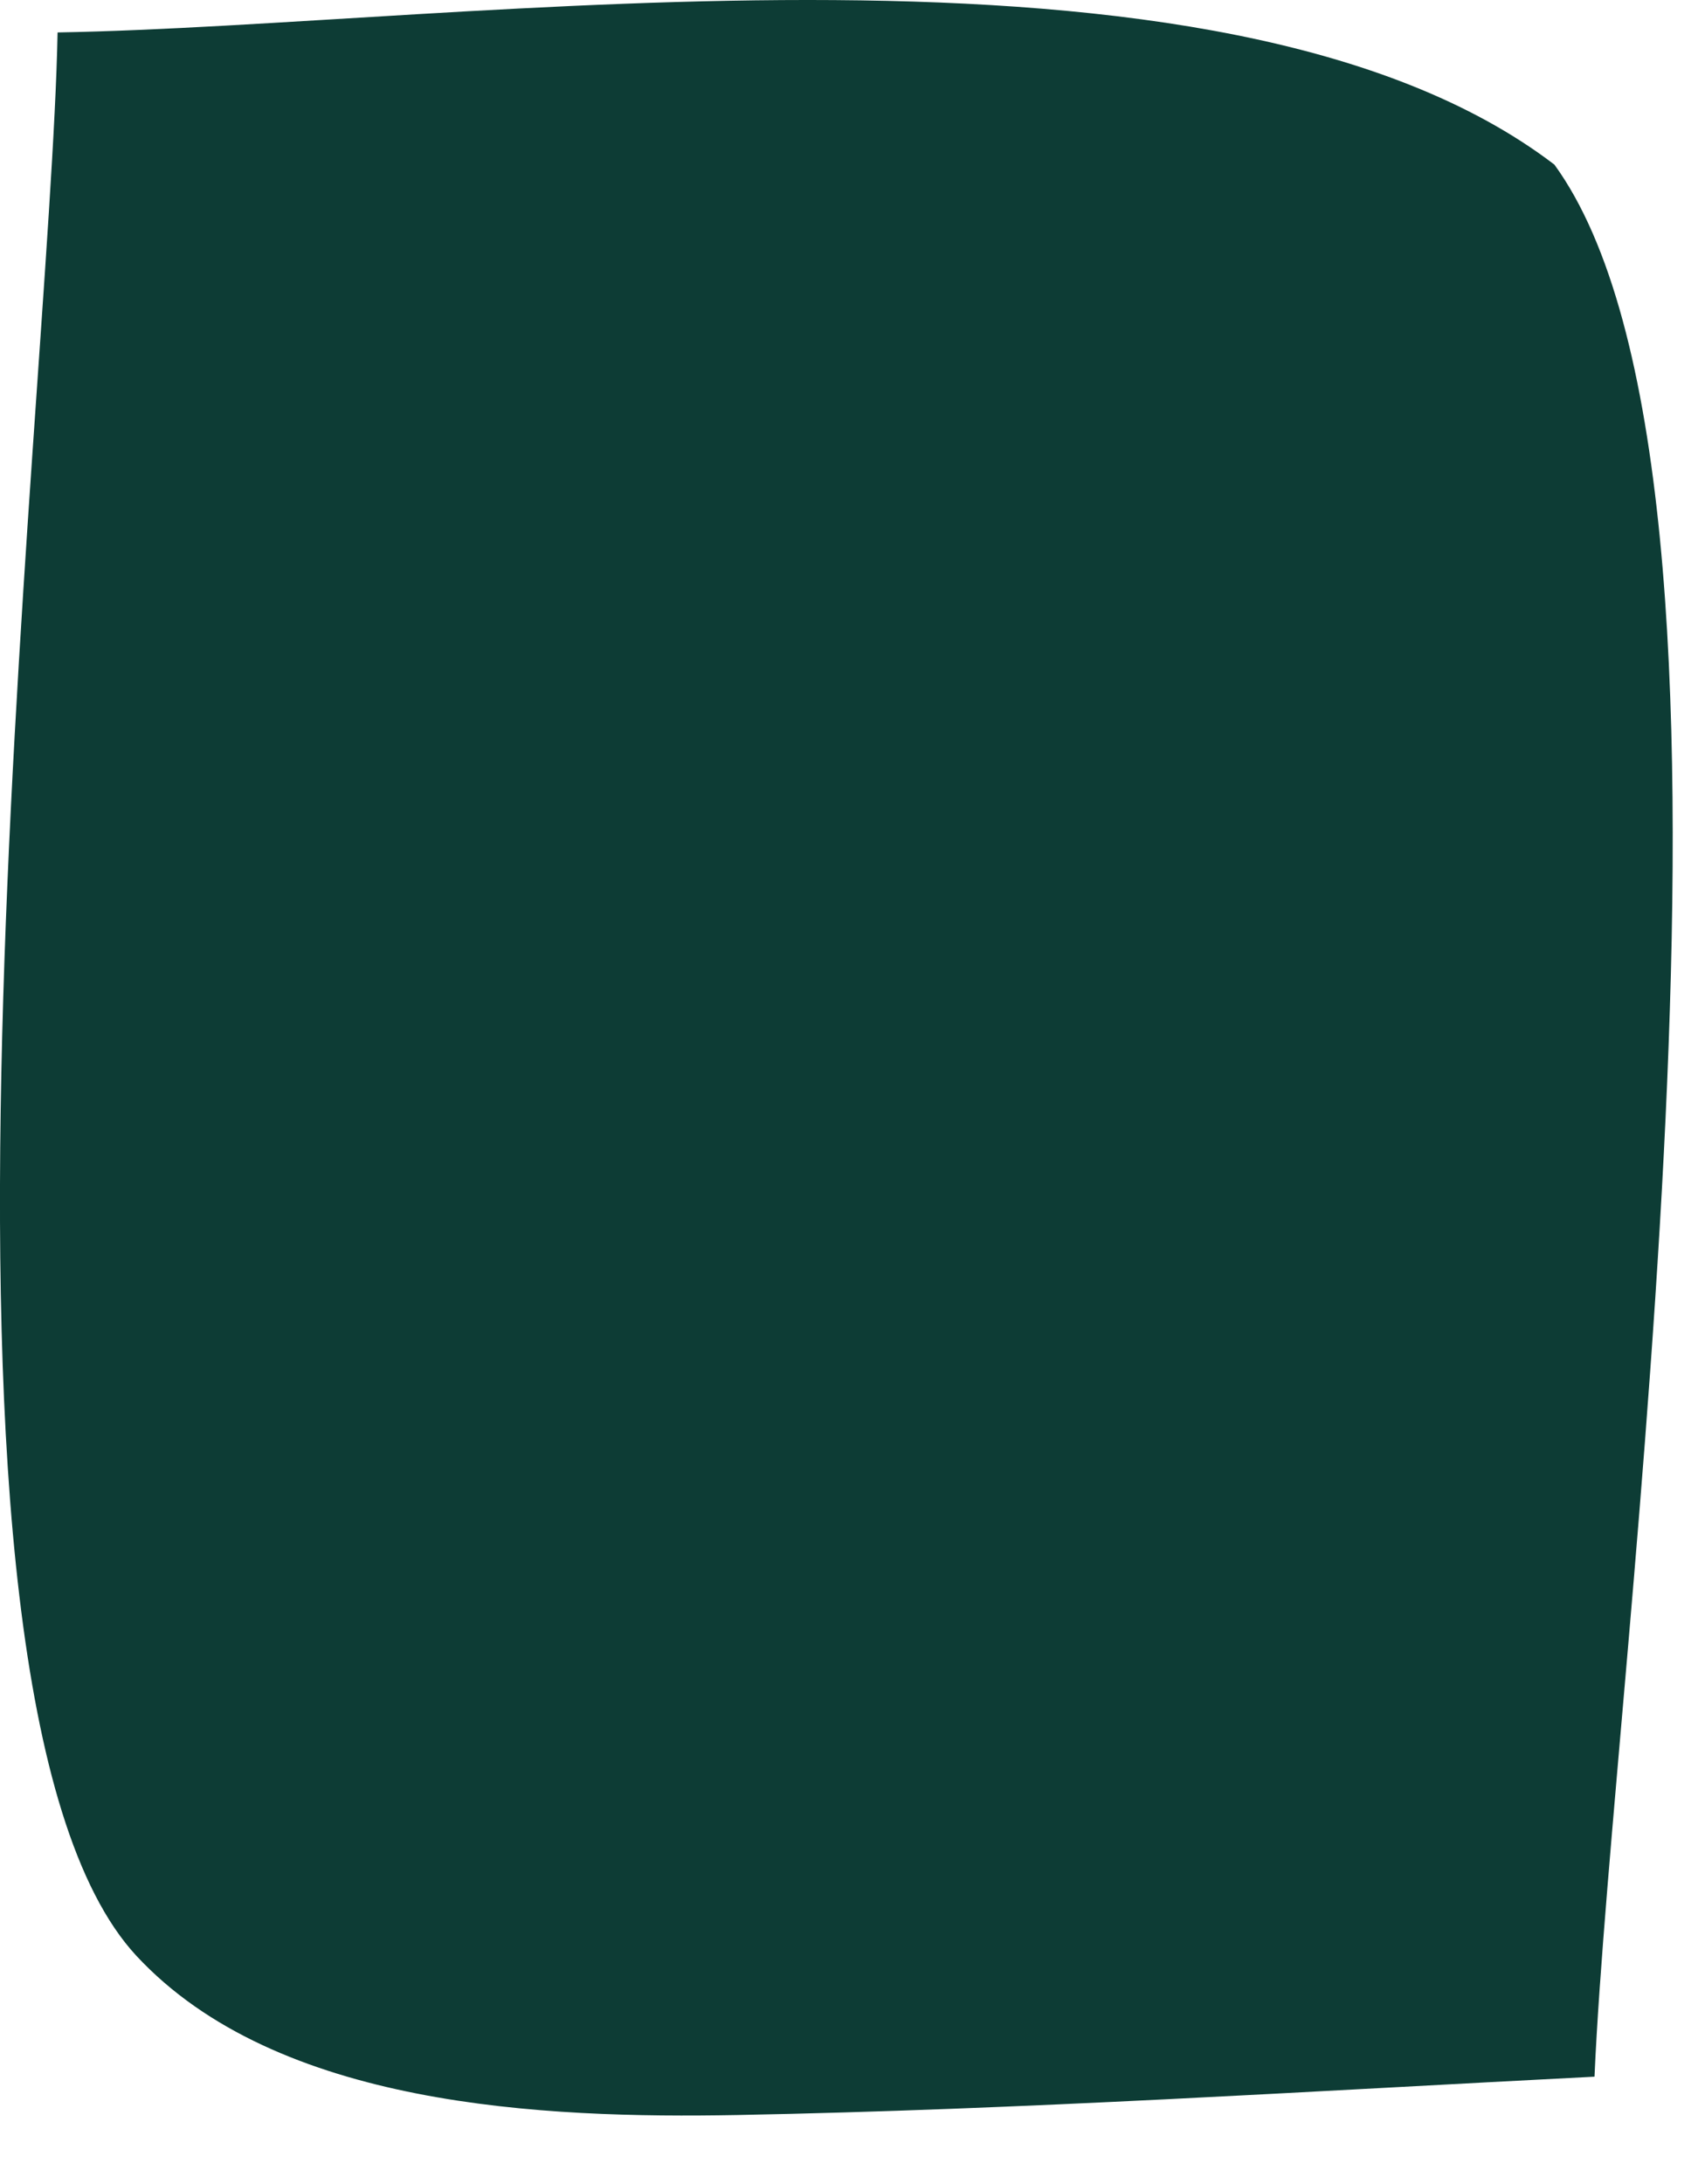 <?xml version="1.0" encoding="utf-8"?>
<svg xmlns="http://www.w3.org/2000/svg" fill="none" height="100%" overflow="visible" preserveAspectRatio="none" style="display: block;" viewBox="0 0 21 27" width="100%">
<path d="M0.712 0.401C5.786 0.313 15.088 -1.122 19.224 2.035C22.055 5.932 19.947 20.495 19.72 25.671C16.191 25.851 12.649 26.078 9.119 26.145C6.717 26.189 3.427 26.049 1.686 24.176C-1.353 20.895 0.626 5.041 0.712 0.401Z" fill="#0D3C35" id="Vector"/>
</svg>
